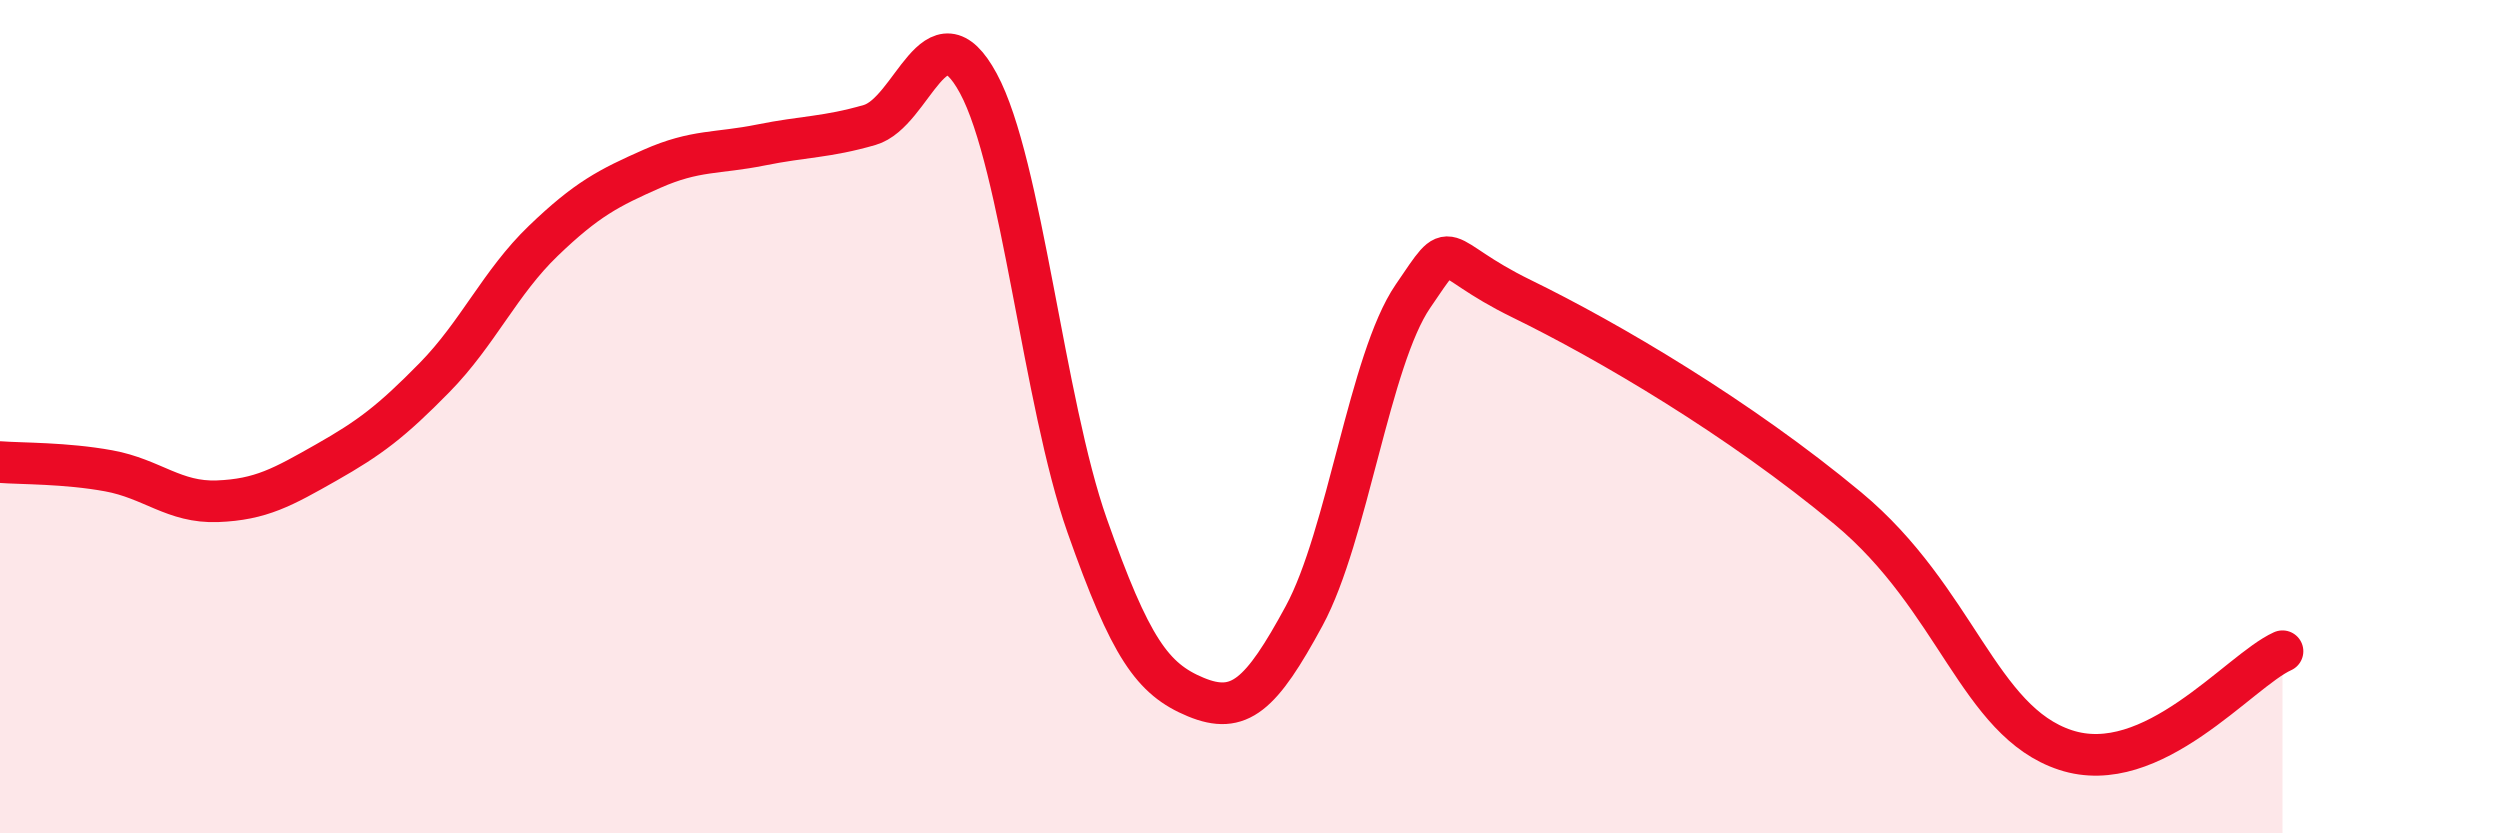 
    <svg width="60" height="20" viewBox="0 0 60 20" xmlns="http://www.w3.org/2000/svg">
      <path
        d="M 0,11.09 C 0.52,11.13 1.57,11.11 2.61,11.3 C 3.65,11.49 4.18,12.07 5.22,12.03 C 6.26,11.99 6.79,11.69 7.83,11.1 C 8.87,10.51 9.39,10.12 10.43,9.06 C 11.47,8 12,6.78 13.04,5.78 C 14.08,4.78 14.61,4.51 15.65,4.05 C 16.69,3.59 17.22,3.69 18.26,3.48 C 19.3,3.27 19.83,3.3 20.87,3 C 21.91,2.7 22.44,0.08 23.48,2 C 24.52,3.92 25.05,9.66 26.09,12.61 C 27.13,15.56 27.66,16.3 28.7,16.73 C 29.74,17.16 30.26,16.7 31.3,14.78 C 32.34,12.86 32.87,8.63 33.91,7.11 C 34.95,5.59 34.43,6.15 36.52,7.17 C 38.61,8.19 41.74,10.03 44.35,12.2 C 46.96,14.37 47.48,17.31 49.57,18 C 51.66,18.69 53.74,16.1 54.78,15.63L54.78 20L0 20Z"
        fill="#EB0A25"
        opacity="0.1"
        stroke-linecap="round"
        stroke-linejoin="round"
      />
      <path
        d="M 0,11.09 C 0.52,11.13 1.57,11.11 2.61,11.3 C 3.65,11.49 4.18,12.07 5.22,12.03 C 6.26,11.99 6.79,11.69 7.83,11.1 C 8.87,10.51 9.39,10.12 10.43,9.06 C 11.47,8 12,6.78 13.04,5.78 C 14.08,4.78 14.61,4.51 15.65,4.05 C 16.69,3.59 17.22,3.69 18.26,3.48 C 19.3,3.27 19.83,3.3 20.87,3 C 21.91,2.7 22.44,0.08 23.48,2 C 24.52,3.92 25.05,9.66 26.09,12.61 C 27.13,15.56 27.66,16.3 28.7,16.73 C 29.74,17.16 30.26,16.7 31.3,14.78 C 32.34,12.86 32.87,8.63 33.91,7.11 C 34.95,5.59 34.43,6.15 36.52,7.17 C 38.61,8.19 41.74,10.03 44.35,12.2 C 46.96,14.37 47.48,17.31 49.57,18 C 51.66,18.69 53.74,16.1 54.78,15.63"
        stroke="#EB0A25"
        stroke-width="1"
        fill="none"
        stroke-linecap="round"
        stroke-linejoin="round"
      />
    </svg>
  